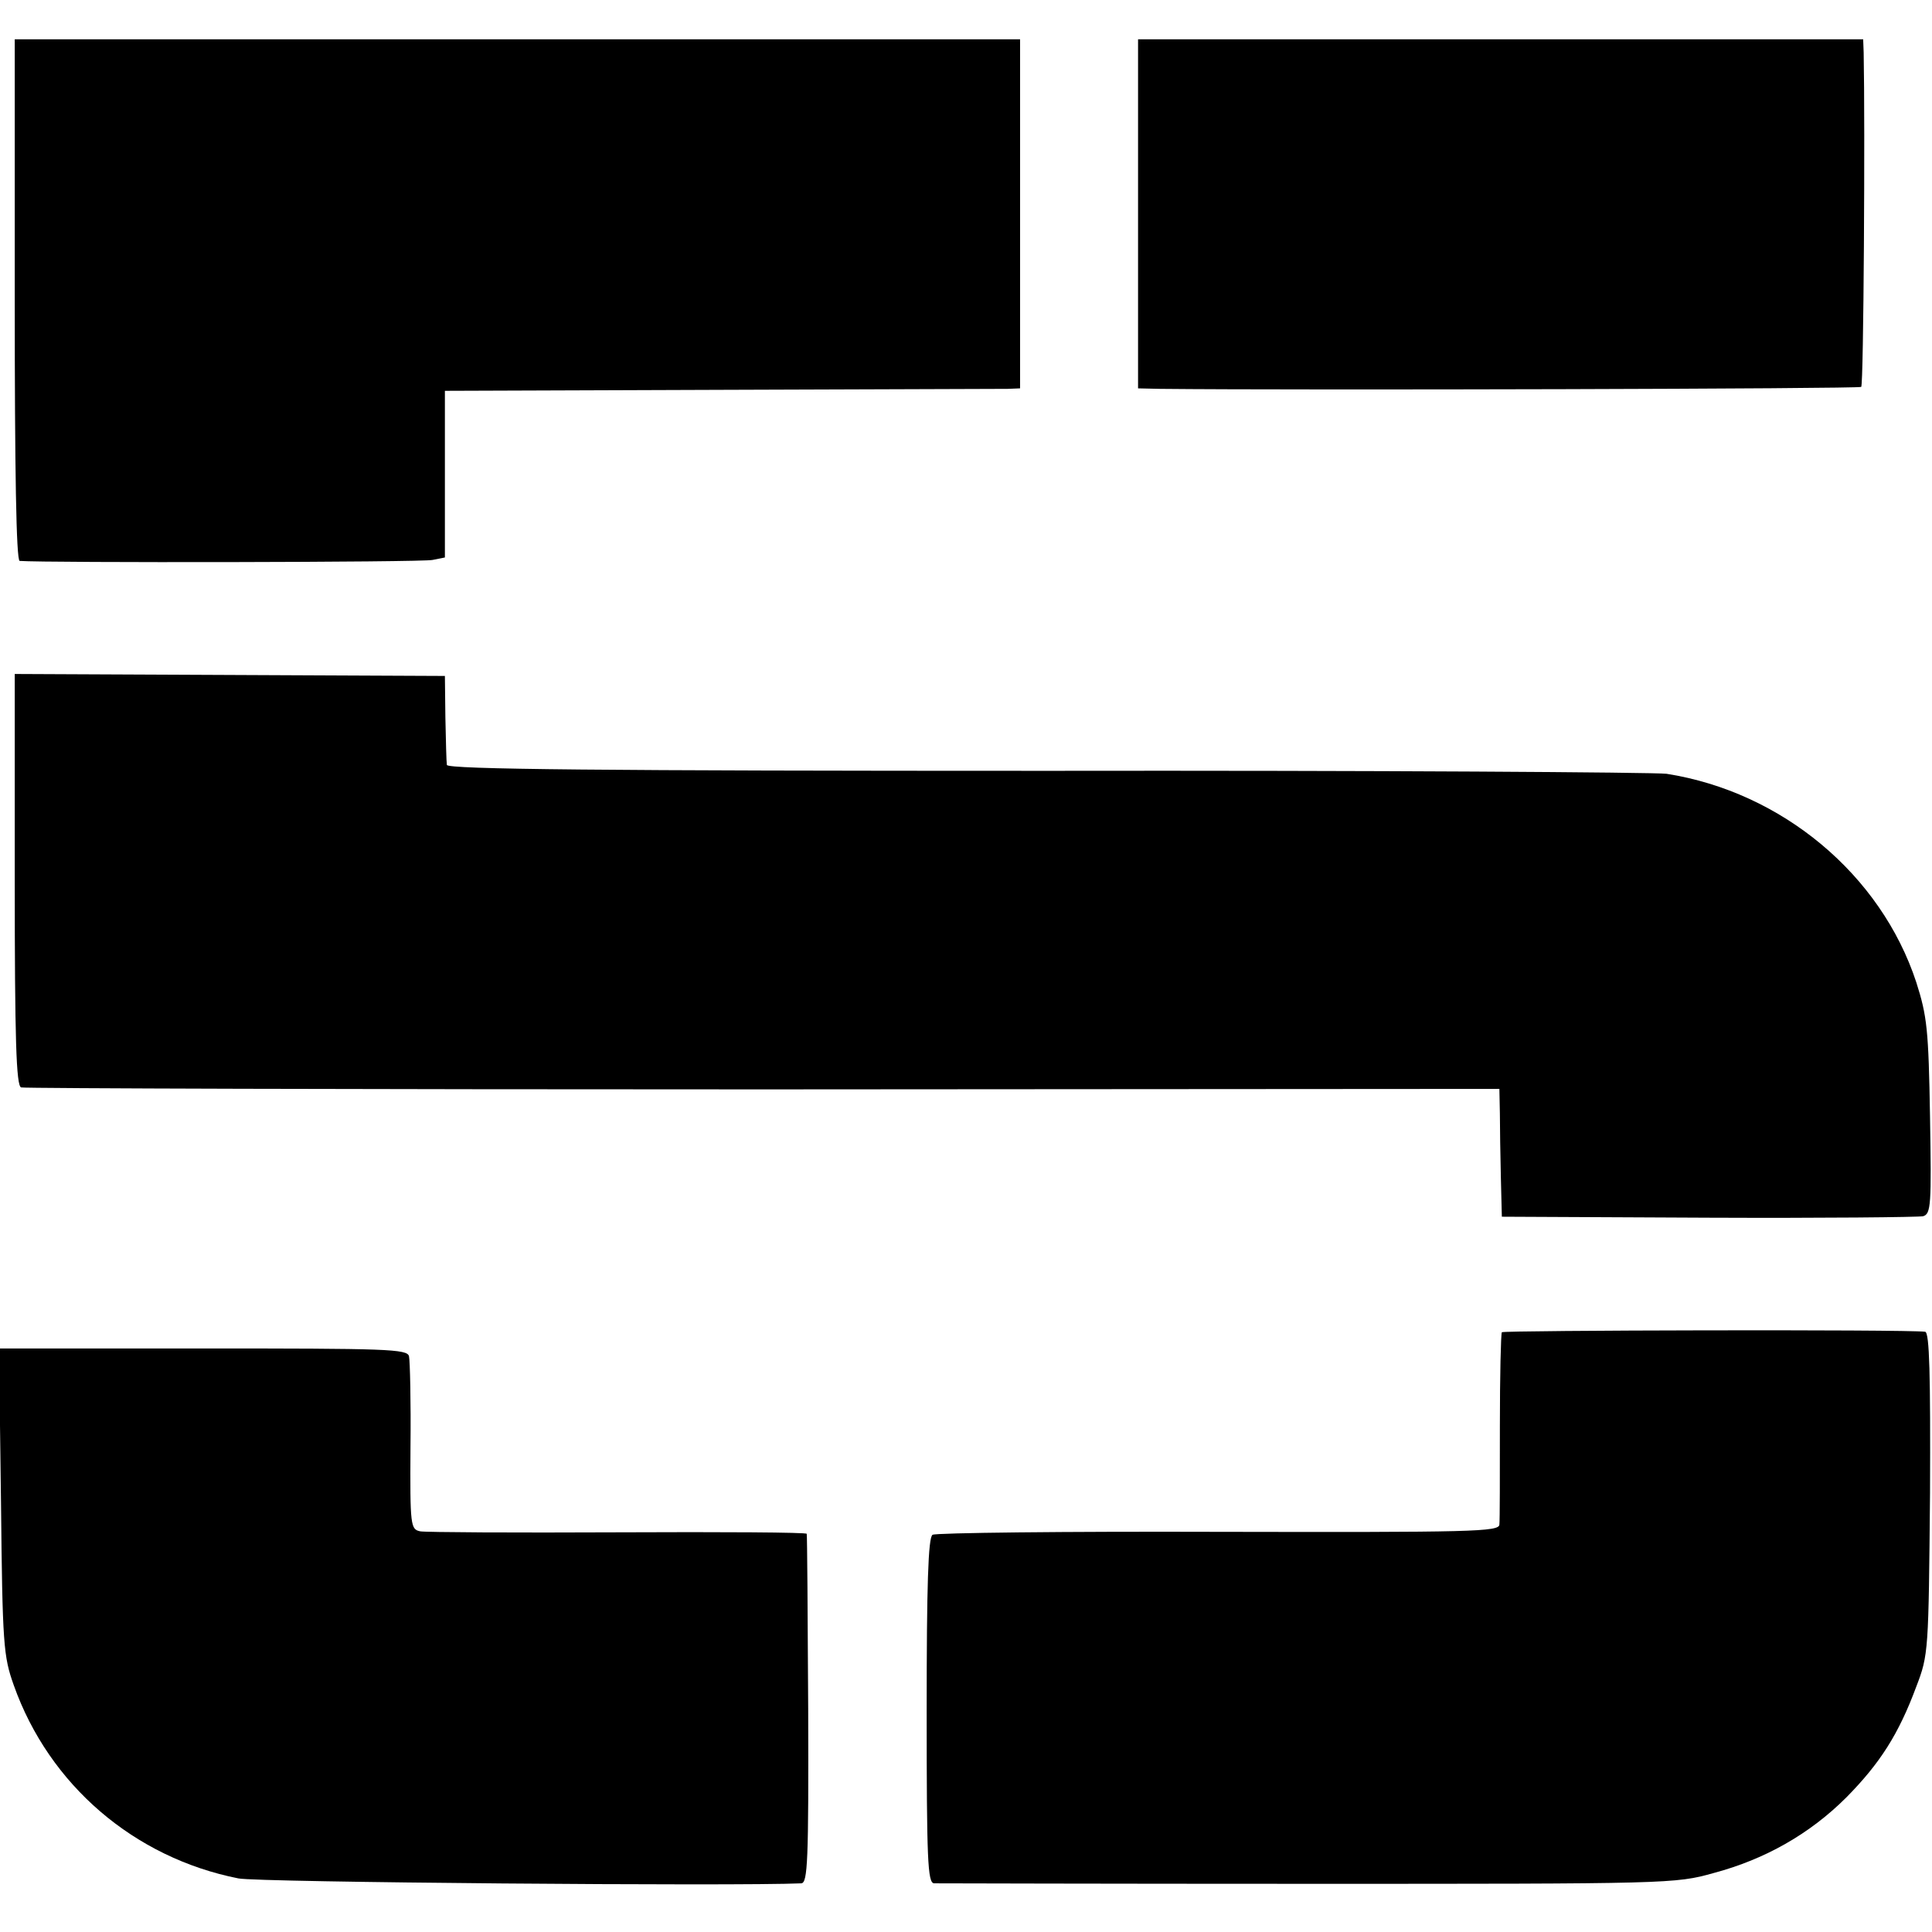 <?xml version="1.0" standalone="no"?>
<!DOCTYPE svg PUBLIC "-//W3C//DTD SVG 20010904//EN"
 "http://www.w3.org/TR/2001/REC-SVG-20010904/DTD/svg10.dtd">
<svg version="1.0" xmlns="http://www.w3.org/2000/svg"
 width="393pt" height="393pt" viewBox="0 0 393 393"
 preserveAspectRatio="xMidYMid meet">
<g transform="translate(0,393) scale(0.1,-0.1)"
fill="#000000" stroke="none">
<path d="M30 3320 c0 -346 3 -530 10 -531 51 -4 821 -3 840 2 l25 5 0 170 0
169 560 2 c308 1 571 2 585 2 l25 1 0 355 0 355 -1022 0 -1023 0 0 -530z"/>
<path d="M2315 3495 l0 -355 45 -1 c290 -3 1422 0 1426 4 5 4 8 533 5 680 l-1
27 -737 0 -738 0 0 -355z"/>
<path d="M30 2140 c0 -325 3 -419 13 -422 6 -2 686 -4 1510 -4 l1497 1 1 -50
c0 -27 1 -86 2 -130 l2 -80 420 -2 c231 -1 428 1 437 3 16 5 17 23 14 202 -3
178 -6 205 -28 274 -72 219 -273 387 -508 424 -25 3 -593 7 -1262 6 -899 0
-1218 3 -1219 12 -1 6 -2 49 -3 96 l-1 85 -437 2 -438 2 0 -419z"/>
<path d="M3055 1220 c-2 -4 -4 -89 -4 -190 0 -102 0 -192 -1 -201 0 -15 -54
-16 -571 -15 -314 1 -576 -2 -582 -6 -9 -5 -12 -104 -12 -358 0 -305 2 -350
15 -351 8 0 351 -1 761 -1 734 0 747 0 825 22 105 28 196 80 270 154 68 69
106 128 142 225 25 65 25 72 28 394 1 239 -1 327 -10 328 -39 5 -859 3 -861
-1z"/>
<path d="M2 876 c3 -292 5 -315 26 -374 72 -203 245 -351 457 -393 37 -8 1013
-16 1145 -10 13 1 15 45 14 354 -1 193 -2 354 -3 357 0 3 -173 4 -383 3 -211
-1 -392 0 -403 2 -20 4 -21 11 -20 172 1 92 -1 175 -3 184 -3 15 -45 16 -419
16 l-415 0 4 -311z"/>
</g>
</svg>
